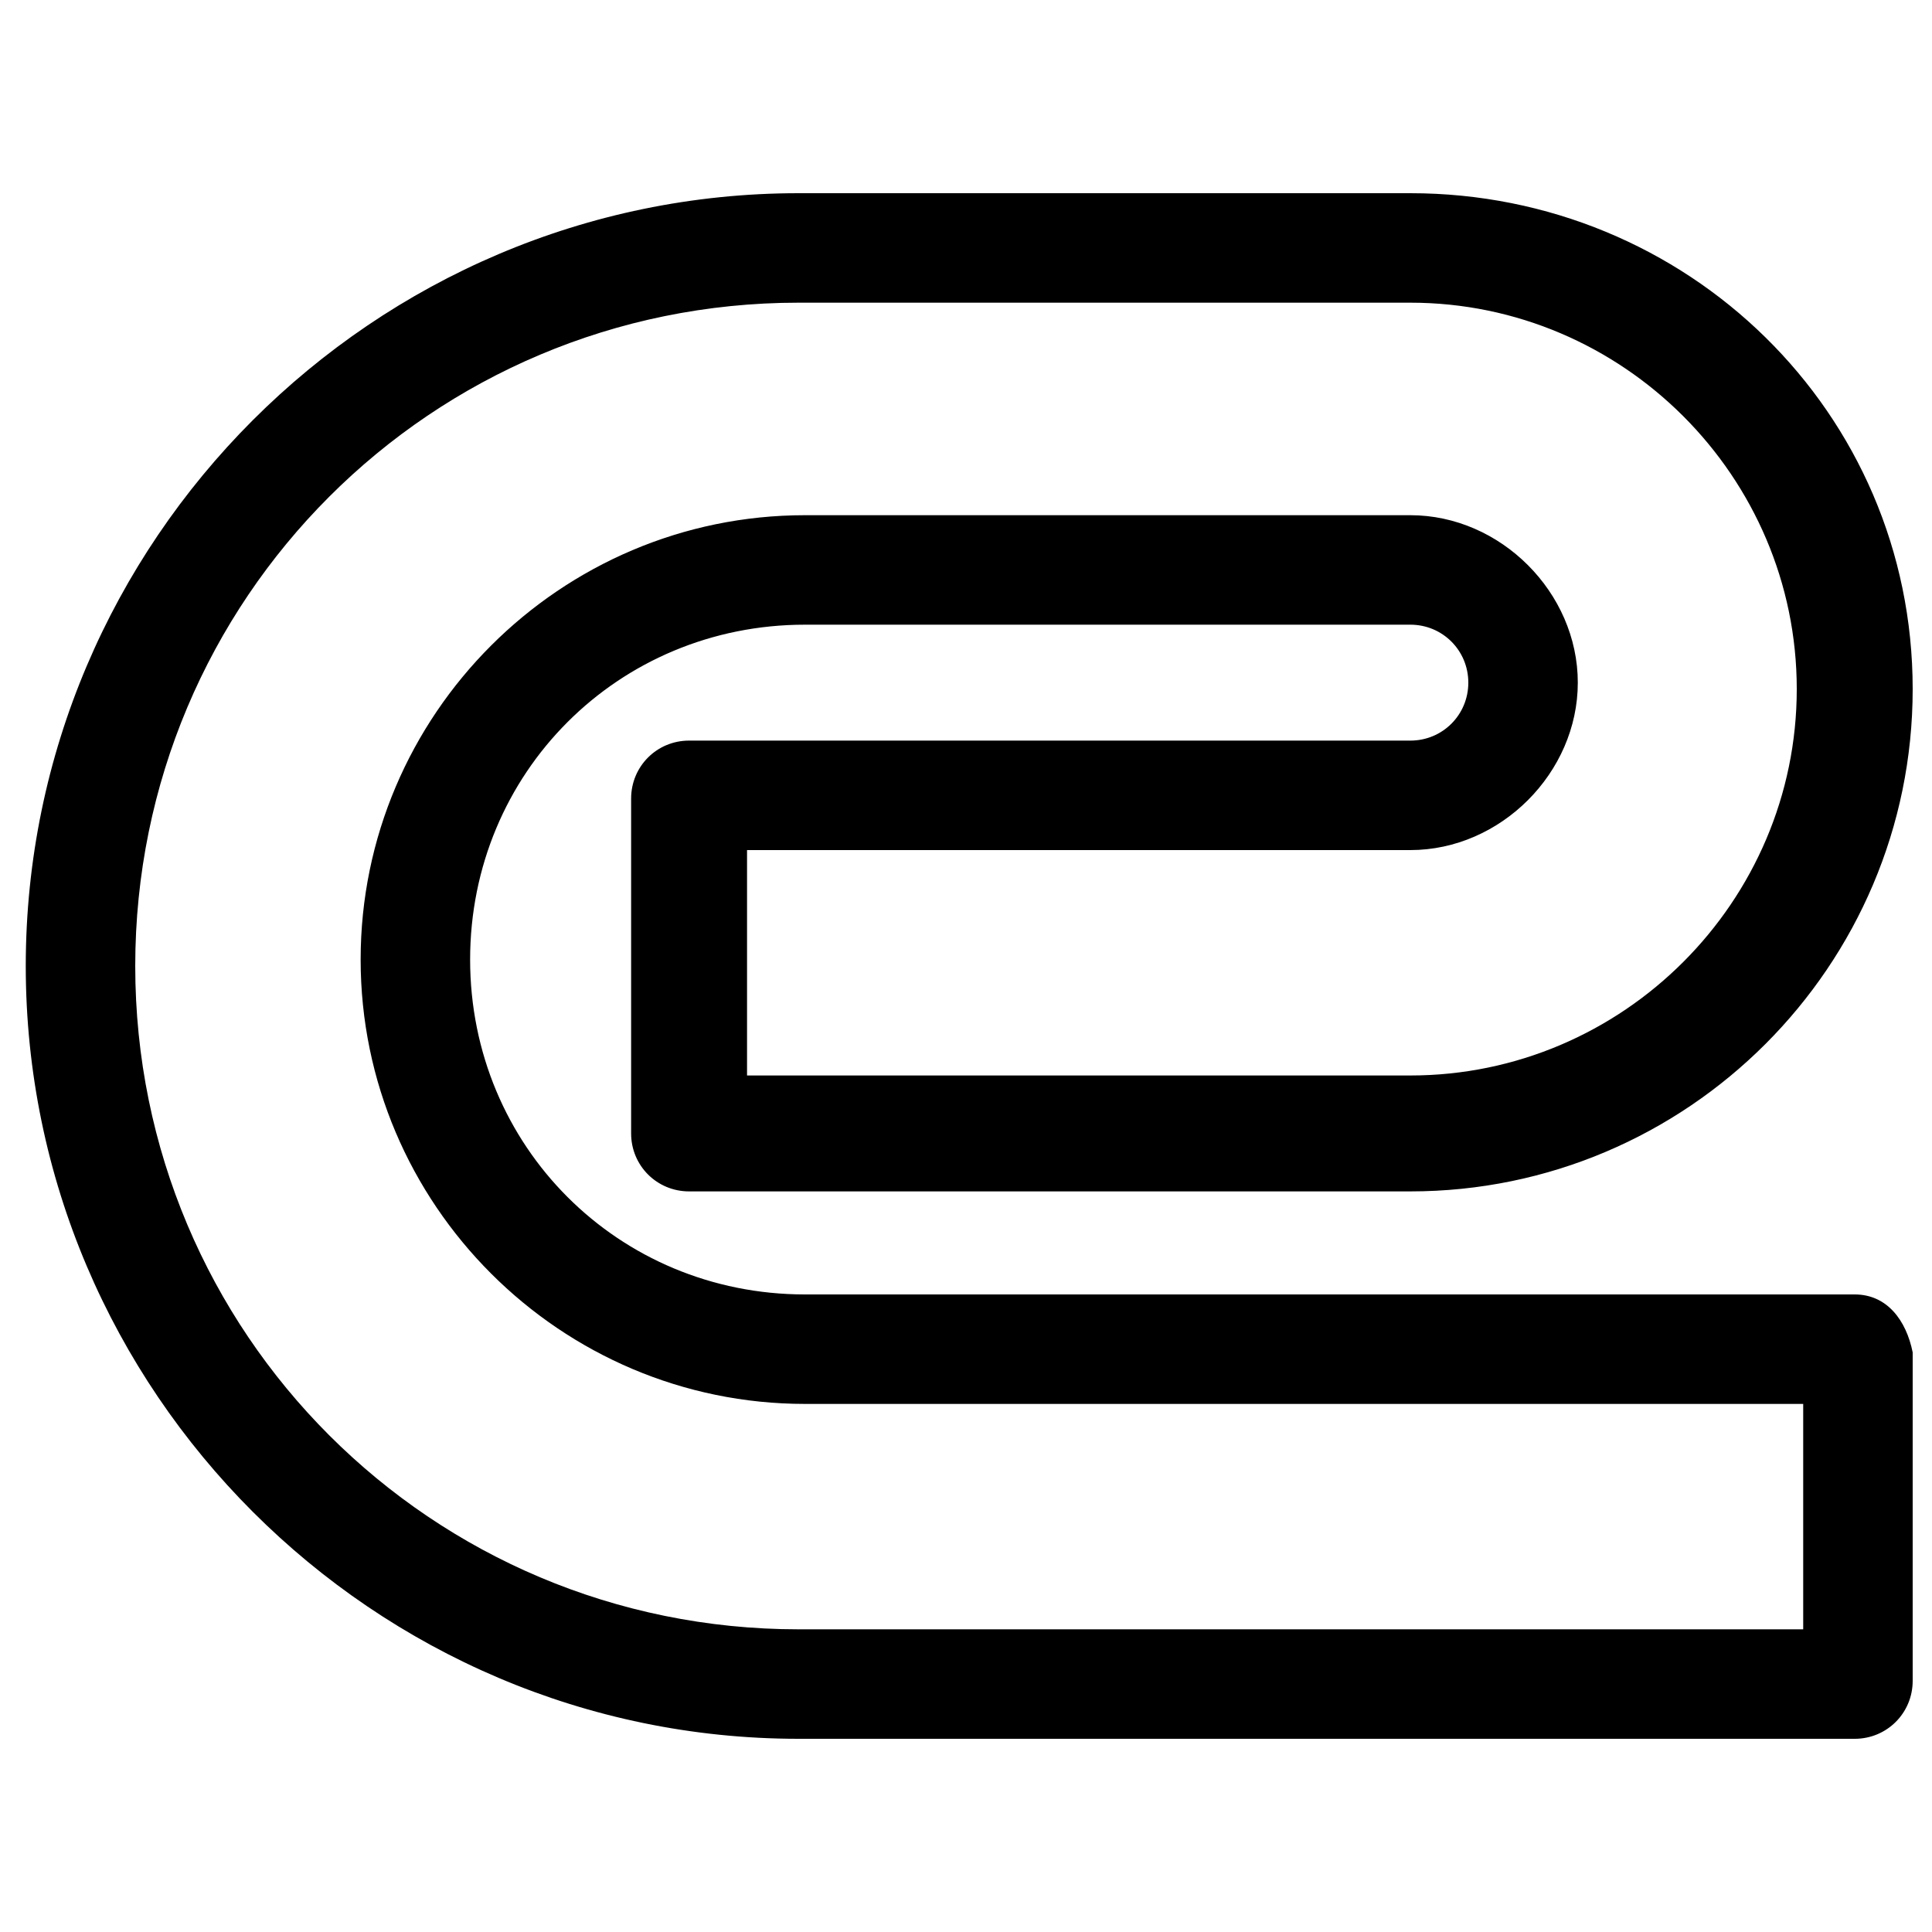 <?xml version="1.0" encoding="UTF-8"?>
<!-- Generator: Adobe Illustrator 28.3.0, SVG Export Plug-In . SVG Version: 6.00 Build 0)  -->
<svg xmlns="http://www.w3.org/2000/svg" xmlns:xlink="http://www.w3.org/1999/xlink" version="1.1" id="Capa_1" x="0px" y="0px" viewBox="0 0 30 30" style="enable-background:new 0 0 30 30;" xml:space="preserve">
<g>
	<path d="M28.8,20.1H12.5c-2.9,0-5.2-2.3-5.2-5.2s2.3-5.2,5.2-5.2h9.4c0.5,0,0.9,0.4,0.9,0.9s-0.4,0.9-0.9,0.9H10.7   c-0.5,0-0.9,0.4-0.9,0.9v5.2c0,0.5,0.4,0.9,0.9,0.9h11.2c4.3,0,7.8-3.5,7.8-7.8S26.2,3,21.9,3h-9.5c-6.6,0-12,5.4-12,12   s5.4,12,12,12h16.4c0.5,0,0.9-0.4,0.9-0.9V21C29.6,20.5,29.3,20.1,28.8,20.1z M27.9,25.3H12.4C6.7,25.3,2.1,20.7,2.1,15   S6.7,4.7,12.4,4.7h9.5c3.3,0,6,2.7,6,6s-2.7,6-6,6H11.6v-3.5h10.3c1.4,0,2.6-1.2,2.6-2.6s-1.2-2.6-2.6-2.6h-9.4   c-3.8,0-6.9,3.1-6.9,6.9s3.1,6.9,6.9,6.9h15.5V25.3z"></path>
</g>
</svg>
